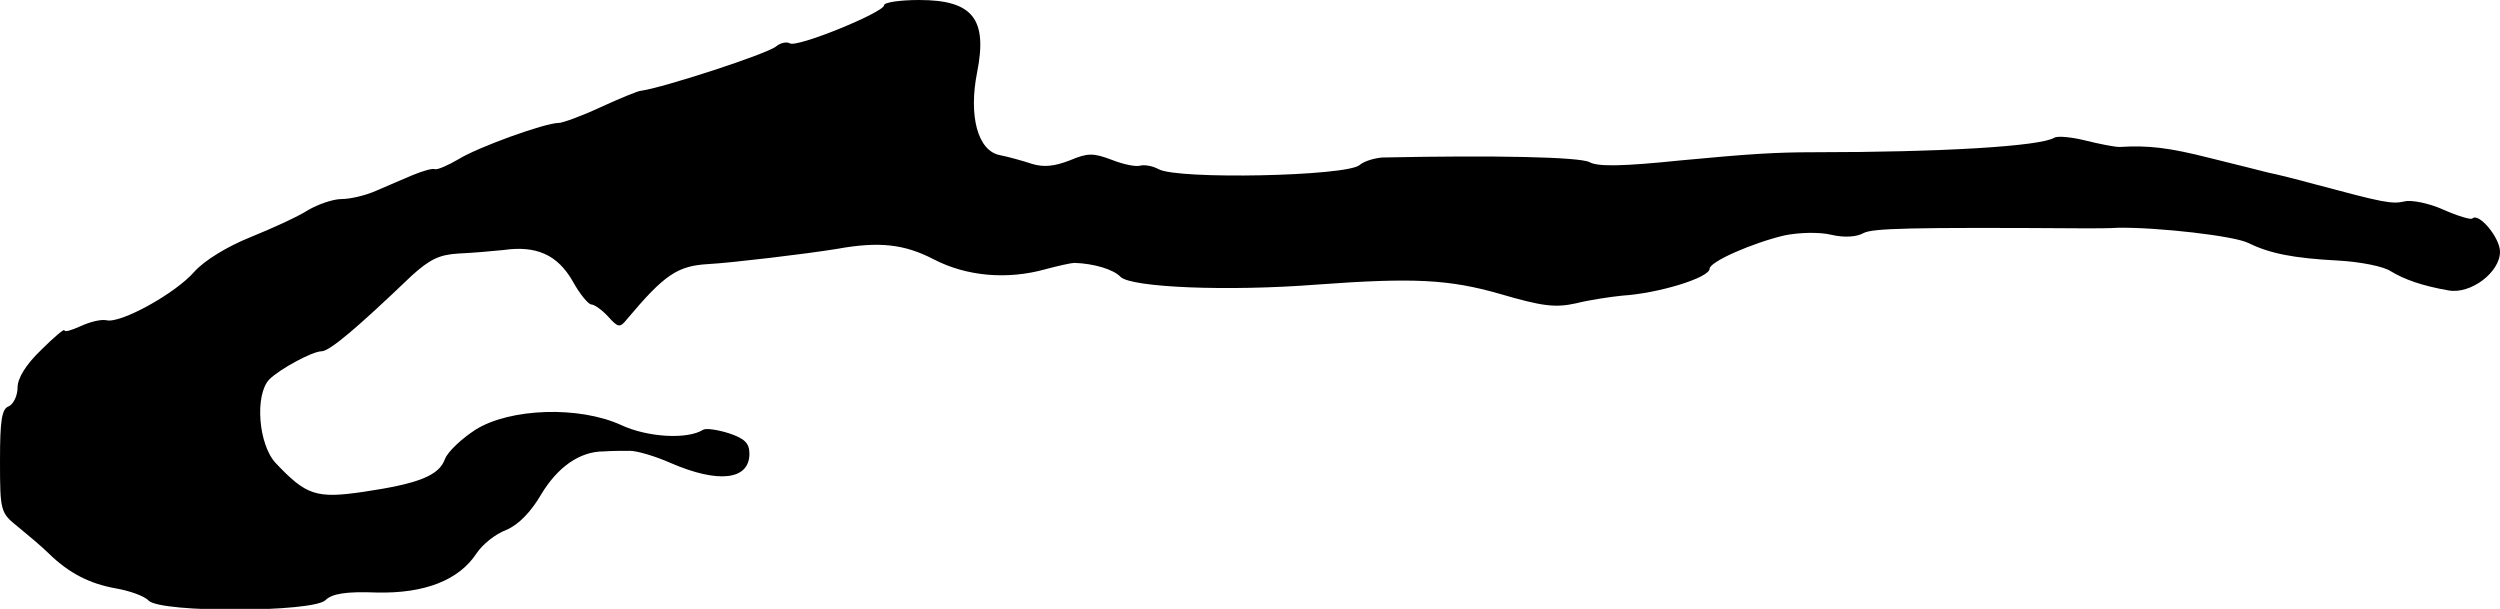 <?xml version="1.0" standalone="no"?>
<!DOCTYPE svg PUBLIC "-//W3C//DTD SVG 20010904//EN"
 "http://www.w3.org/TR/2001/REC-SVG-20010904/DTD/svg10.dtd">
<svg version="1.0" xmlns="http://www.w3.org/2000/svg"
 width="427pt" height="104pt" viewBox="0 0 427 104"
 preserveAspectRatio="xMidYMid meet">
<g transform="translate(0,104) scale(0.1,-0.1)"
fill="#000000" stroke="none">
<path d="M1510 1031 c0 -12 -149 -73 -161 -65 -5 3 -16 1 -23 -5 -15 -13 -194
-71 -231 -76 -5 0 -36 -13 -69 -28 -32 -15 -65 -27 -72 -27 -23 0 -137 -41
-171 -62 -17 -10 -35 -18 -40 -17 -4 2 -21 -3 -38 -10 -16 -7 -45 -19 -63 -27
-18 -8 -44 -14 -59 -14 -14 0 -40 -9 -57 -19 -17 -11 -61 -31 -98 -46 -40 -16
-79 -40 -96 -59 -32 -37 -126 -89 -150 -83 -10 2 -29 -3 -44 -10 -16 -7 -28
-11 -28 -7 0 3 -18 -12 -40 -34 -26 -25 -40 -48 -40 -64 0 -14 -7 -28 -15 -32
-12 -4 -15 -24 -15 -93 0 -87 1 -89 31 -113 17 -14 41 -34 53 -46 34 -33 69
-51 114 -59 23 -4 49 -13 56 -21 22 -21 281 -20 302 1 11 11 35 15 87 13 82
-2 141 21 171 67 10 15 32 33 51 40 21 9 42 31 59 60 28 47 66 74 107 74 13 1
34 1 45 1 12 0 43 -9 70 -21 81 -35 134 -29 134 16 0 18 -8 26 -35 35 -19 6
-39 9 -44 6 -27 -17 -95 -13 -140 8 -72 33 -190 29 -249 -8 -23 -15 -47 -37
-52 -50 -10 -28 -44 -42 -139 -56 -81 -12 -98 -6 -150 49 -30 32 -36 117 -11
143 18 18 74 48 89 48 14 0 61 40 154 129 31 28 47 36 80 38 23 1 58 4 77 6
56 8 92 -8 118 -53 12 -22 27 -40 32 -40 5 0 18 -9 29 -21 17 -19 20 -19 32
-4 64 76 86 91 139 94 38 2 165 17 220 26 72 13 115 8 165 -18 56 -29 125 -35
190 -17 22 6 45 11 50 11 33 -1 67 -11 79 -24 19 -18 183 -25 336 -13 164 12
225 9 312 -16 72 -21 94 -24 130 -16 24 6 59 11 78 13 64 4 150 31 150 46 0
12 73 44 128 57 25 5 59 6 80 1 21 -5 43 -4 55 3 16 8 75 10 380 8 15 0 39 0
55 1 68 1 199 -14 222 -26 37 -18 77 -26 153 -30 38 -2 78 -10 90 -18 23 -14
53 -25 99 -33 38 -7 88 31 88 66 0 24 -36 67 -47 57 -2 -3 -25 4 -50 15 -24
11 -55 17 -66 14 -22 -5 -36 -2 -152 29 -33 9 -69 18 -80 20 -11 3 -56 14
-100 25 -71 18 -105 22 -155 19 -8 0 -34 5 -58 11 -24 6 -47 8 -53 5 -23 -15
-195 -25 -409 -25 -69 0 -113 -3 -230 -14 -97 -10 -141 -11 -155 -3 -17 9
-162 12 -354 8 -13 -1 -31 -6 -39 -13 -23 -19 -310 -25 -343 -7 -11 6 -25 8
-32 6 -7 -2 -28 2 -48 10 -32 12 -41 12 -72 -1 -26 -10 -44 -12 -64 -6 -15 5
-40 12 -55 15 -38 7 -54 67 -39 142 18 91 -8 123 -99 123 -33 0 -60 -4 -60 -9z"/>
</g>
</svg>

